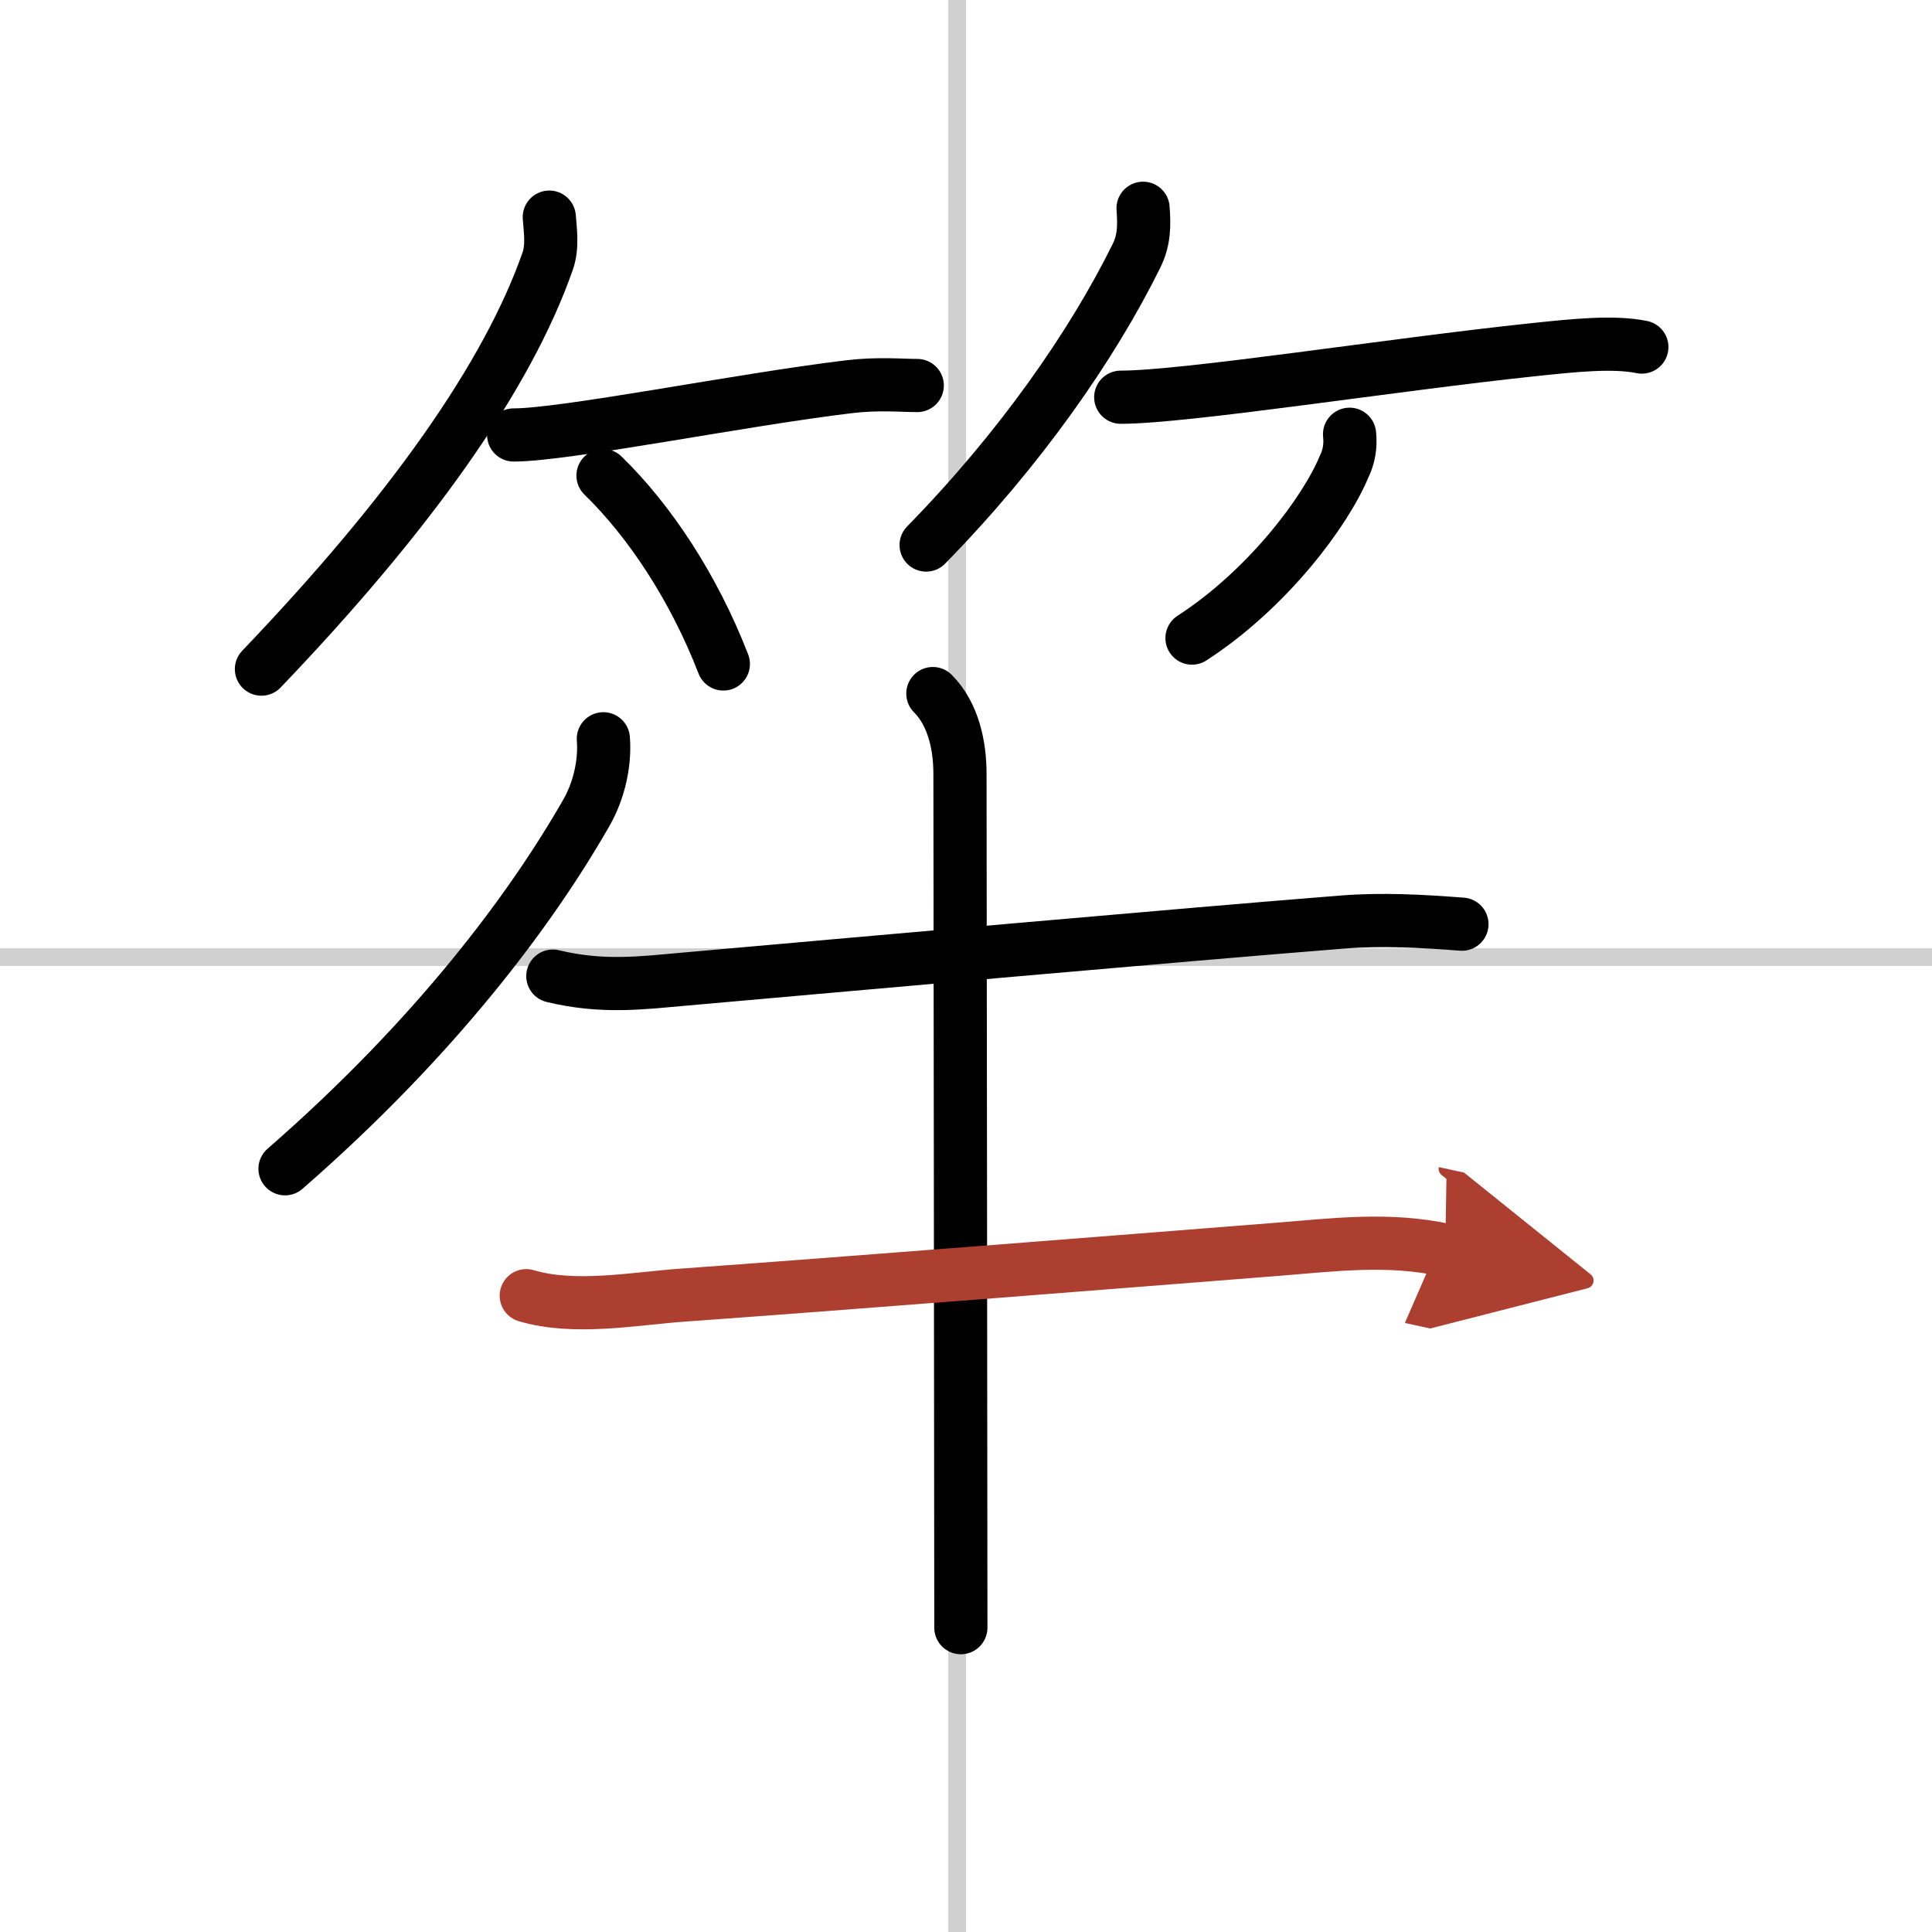 <svg width="400" height="400" viewBox="0 0 109 109" xmlns="http://www.w3.org/2000/svg"><defs><marker id="a" markerWidth="4" orient="auto" refX="1" refY="5" viewBox="0 0 10 10"><polyline points="0 0 10 5 0 10 1 5" fill="#ad3f31" stroke="#ad3f31"/></marker></defs><g fill="none" stroke="#000" stroke-linecap="round" stroke-linejoin="round" stroke-width="3"><rect width="100%" height="100%" fill="#fff" stroke="#fff"/><line x1="54" x2="54" y2="109" stroke="#d0d0d0" stroke-width="1"/><line x2="109" y1="54" y2="54" stroke="#d0d0d0" stroke-width="1"/><path d="m30.99 12.25c0.04 0.62 0.21 1.63-0.09 2.48-2.28 6.52-7.78 14.27-16.15 23.02"/><path d="m28.98 24.54c2.92 0 12.82-1.99 18.91-2.72 1.63-0.2 2.99-0.07 3.86-0.07"/><path d="m34.02 26.83c2.61 2.54 5.11 6.29 6.79 10.63"/><path d="m64.49 11.75c0.07 0.99 0.07 1.78-0.37 2.68-2.5 5.07-6.6 10.94-11.87 16.32"/><path d="m63.23 22.41c3.67 0 15.38-1.85 23.27-2.68 2.28-0.24 4.5-0.48 6.13-0.15"/><path d="m76.14 24.5c0.07 0.65-0.03 1.26-0.31 1.83-1.04 2.51-4.29 6.89-8.58 9.67"/><path d="m34.04 41.68c0.11 1.37-0.25 2.94-0.95 4.16-3.09 5.41-8.47 12.66-17.01 20.1"/><path d="m31.19 55.07c2.81 0.68 5.04 0.38 7.43 0.17 9.17-0.81 28.26-2.52 37.12-3.22 2.28-0.18 4.48-0.05 6.74 0.12"/><path d="m52.63 39.13c1.18 1.18 1.53 2.99 1.53 4.53 0 0.86 0.05 40.59 0.05 48.17"/><path d="m29.69 73.1c2.73 0.81 6.04 0.17 8.81-0.03 8.81-0.63 24.47-1.87 33.49-2.58 3.27-0.26 6.32-0.66 9.55 0.04" marker-end="url(#a)" stroke="#ad3f31"/></g></svg>
